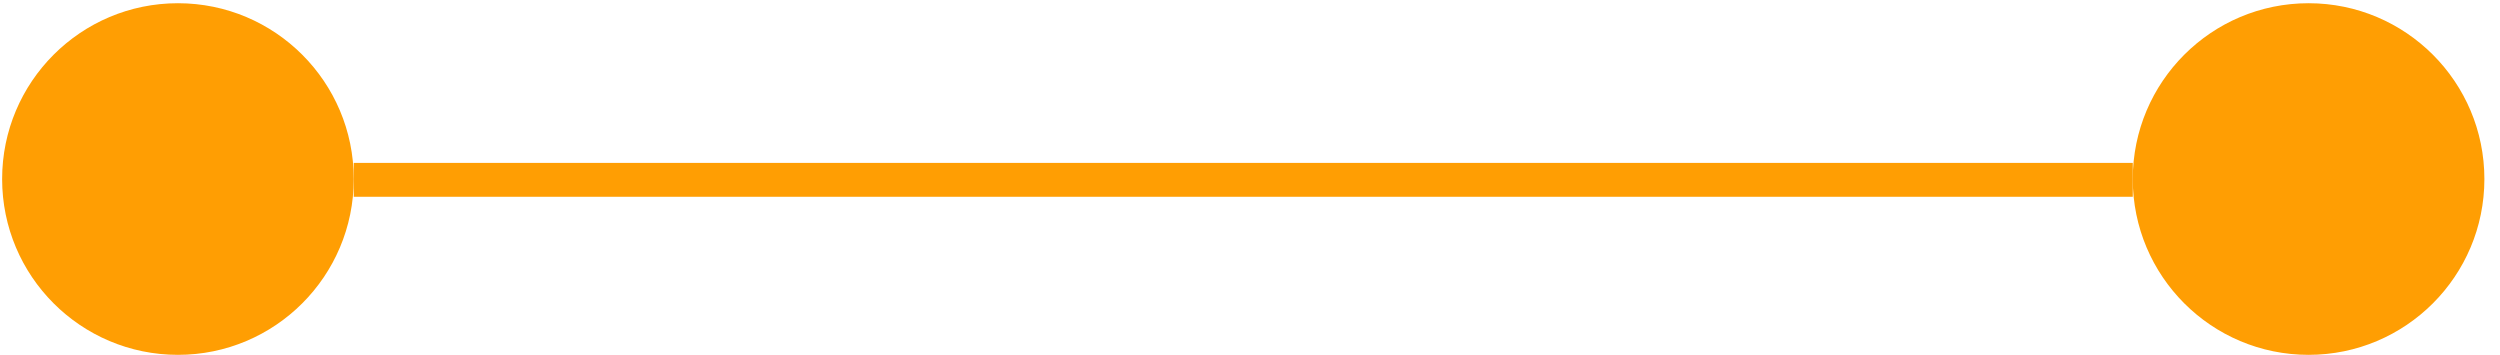 <?xml version="1.0" encoding="UTF-8"?> <svg xmlns="http://www.w3.org/2000/svg" width="155" height="22" viewBox="0 0 155 22" fill="none"> <path d="M11.032 22C17.052 22 21.932 17.12 21.932 11.1C21.932 5.08 17.052 0.2 11.032 0.2C5.012 0.2 0.132 5.08 0.132 11.1C0.132 17.12 5.012 22 11.032 22Z" fill="#FF9E03"></path> <path d="M143.132 22C149.152 22 154.032 17.12 154.032 11.1C154.032 5.08 149.152 0.2 143.132 0.2C137.112 0.2 132.232 5.08 132.232 11.1C132.232 17.12 137.112 22 143.132 22Z" fill="#FF9E03"></path> <path d="M132.232 10.1H21.932V12.2H132.232V10.1Z" fill="#FF9E03"></path> </svg> 